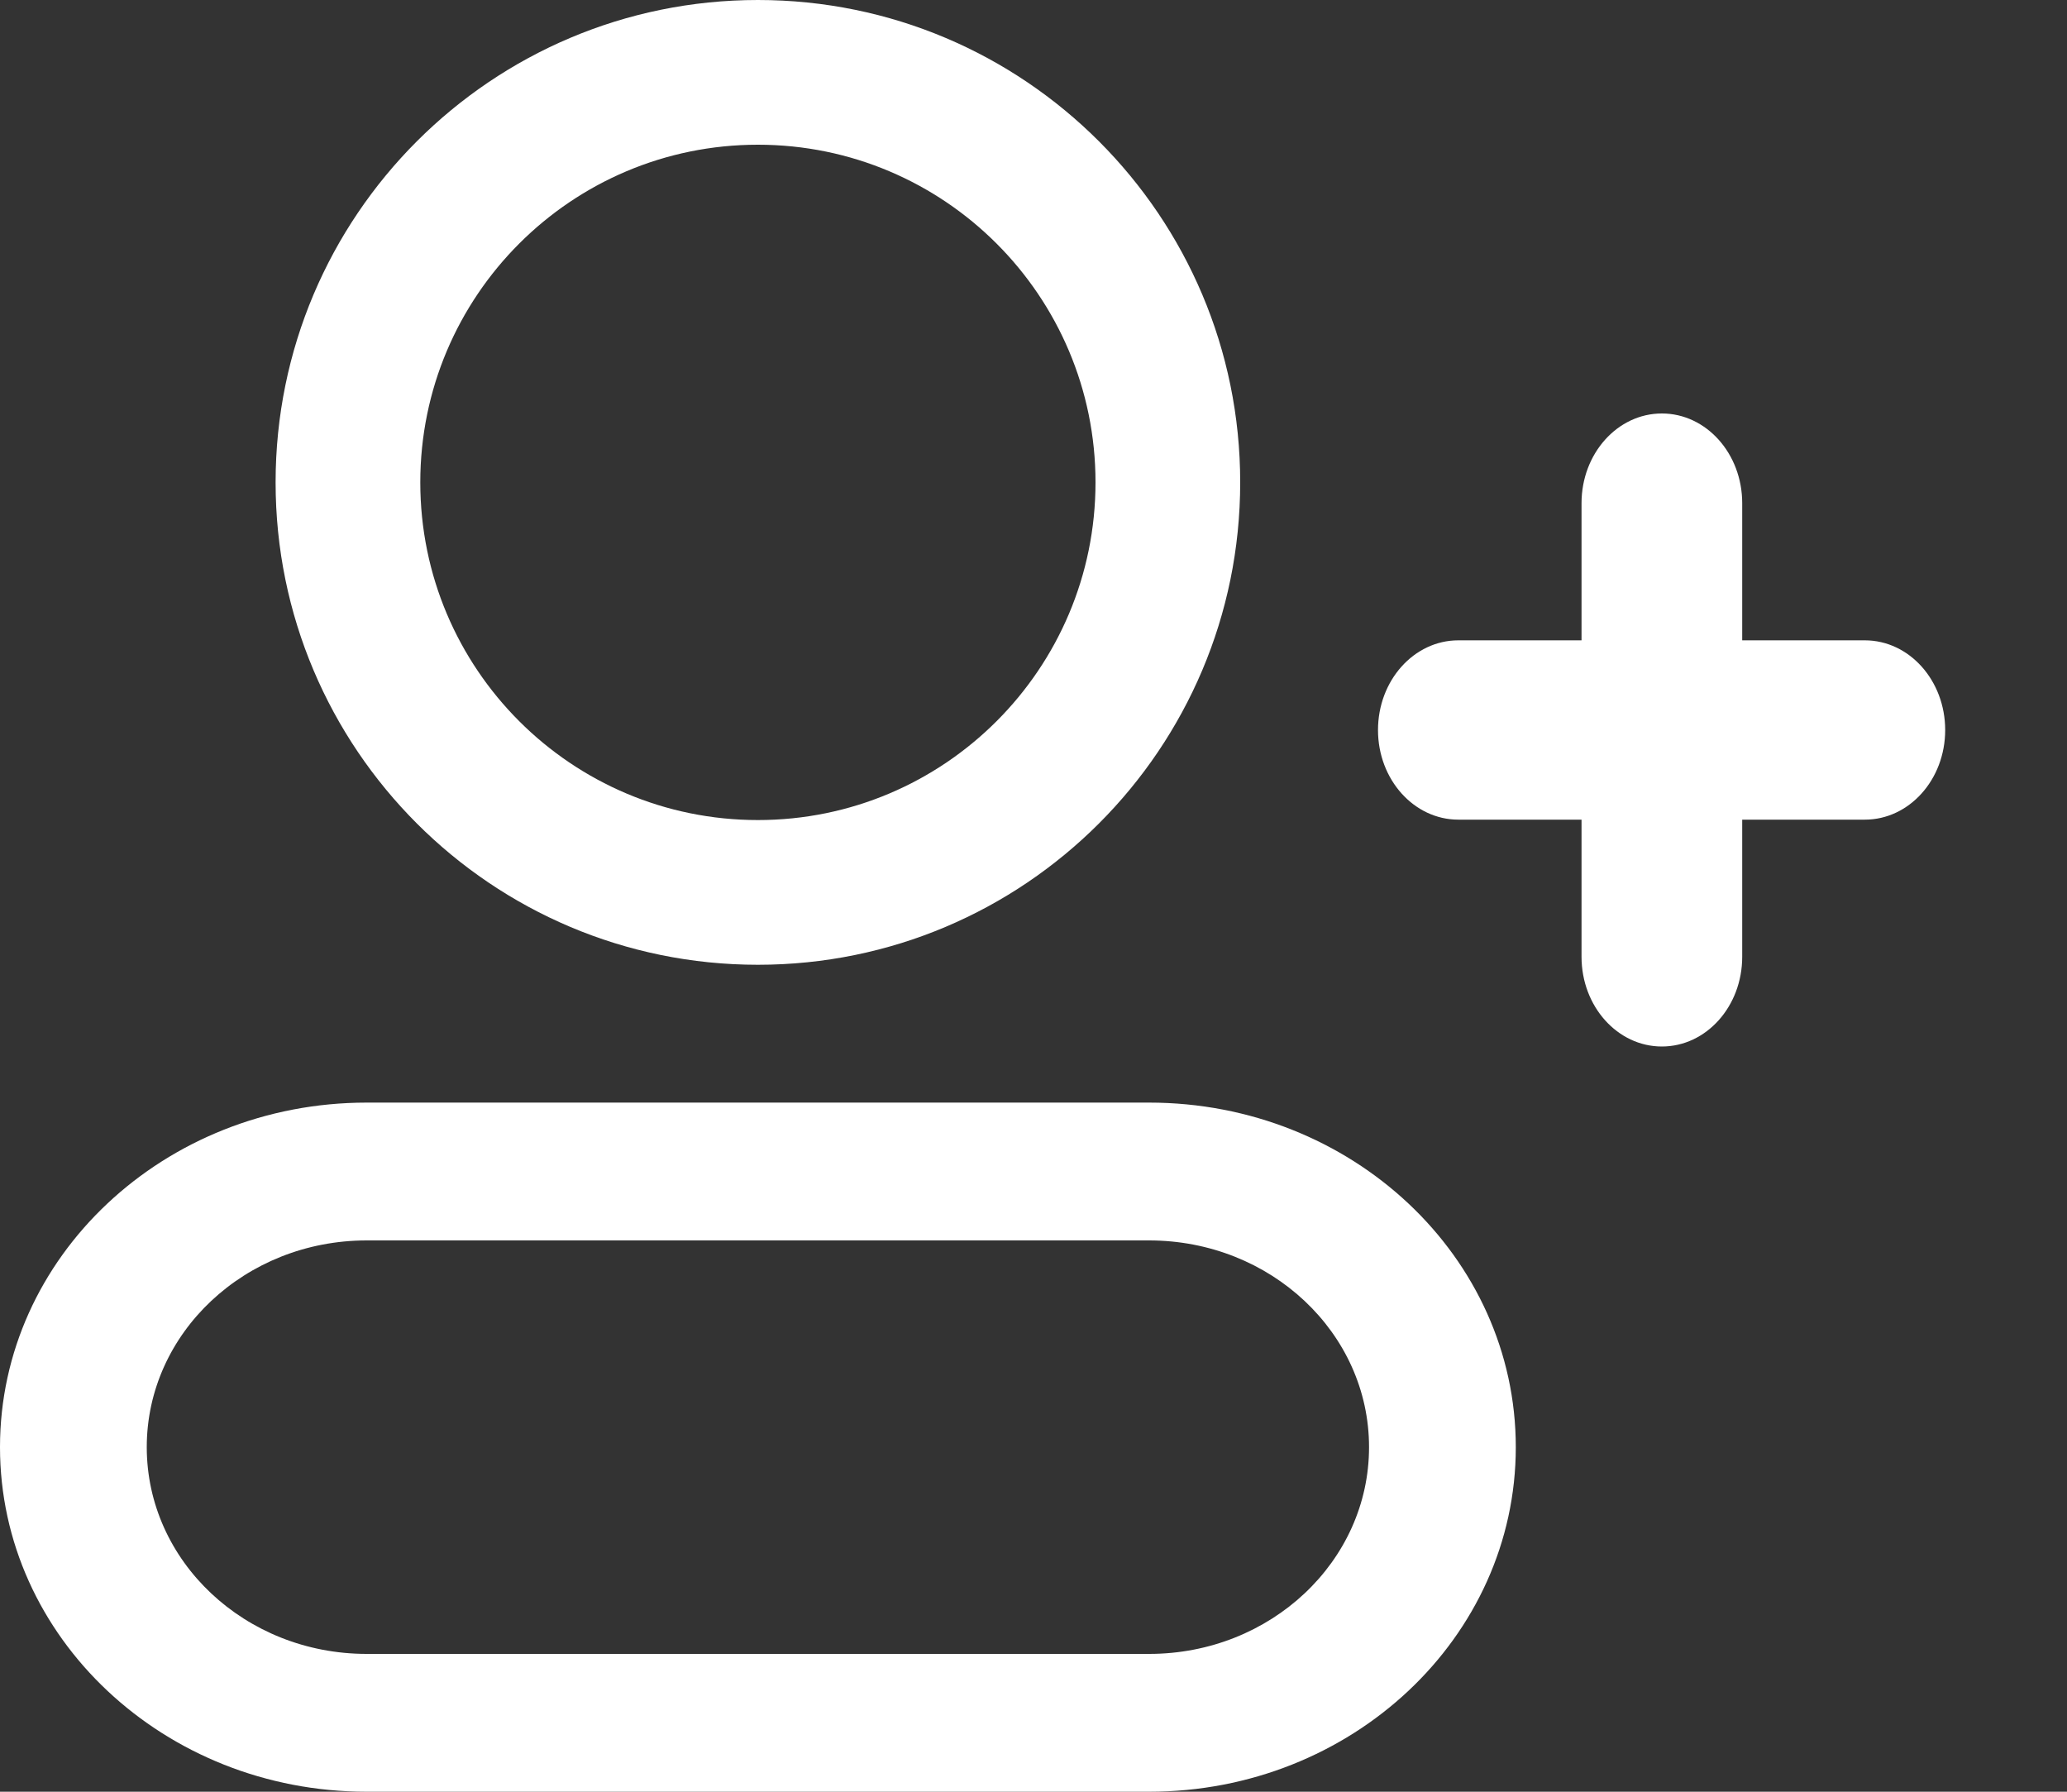 <svg width="15" height="13" viewBox="0 0 15 13" fill="none" xmlns="http://www.w3.org/2000/svg">
<rect x="0" y="0" width="15" height="13" fill="#333333" stroke="none"/>
<path fill-rule="evenodd" clip-rule="evenodd" d="M2.661 9C1.779 9 1.065 9.672 1.065 10.5C1.065 11.328 1.779 12 2.661 12H8.339C9.221 12 9.935 11.328 9.935 10.5C9.935 9.672 9.221 9 8.339 9H2.661ZM0 10.5C0 9.119 1.192 8 2.661 8H8.339C9.809 8 11 9.119 11 10.5C11 11.881 9.809 13 8.339 13H2.661C1.192 13 0 11.881 0 10.5Z" fill="white"/>
<path fill-rule="evenodd" clip-rule="evenodd" d="M5.5 5.95C6.853 5.95 7.95 4.853 7.95 3.5C7.95 2.147 6.853 1.05 5.5 1.05C4.147 1.05 3.05 2.147 3.05 3.5C3.05 4.853 4.147 5.95 5.5 5.95ZM5.5 7C7.433 7 9 5.433 9 3.5C9 1.567 7.433 0 5.5 0C3.567 0 2 1.567 2 3.5C2 5.433 3.567 7 5.5 7Z" fill="white"/>
<path fill-rule="evenodd" clip-rule="evenodd" d="M10 5.297C10 4.937 10.261 4.646 10.583 4.646H13.533C13.855 4.646 14.116 4.937 14.116 5.297C14.116 5.656 13.855 5.947 13.533 5.947H10.583C10.261 5.947 10 5.656 10 5.297Z" fill="white"/>
<path fill-rule="evenodd" clip-rule="evenodd" d="M12.06 7.593C11.738 7.593 11.477 7.302 11.477 6.942V3.651C11.477 3.291 11.738 3 12.06 3C12.382 3 12.643 3.291 12.643 3.651V6.942C12.643 7.302 12.382 7.593 12.06 7.593Z" fill="white"/>
</svg>
